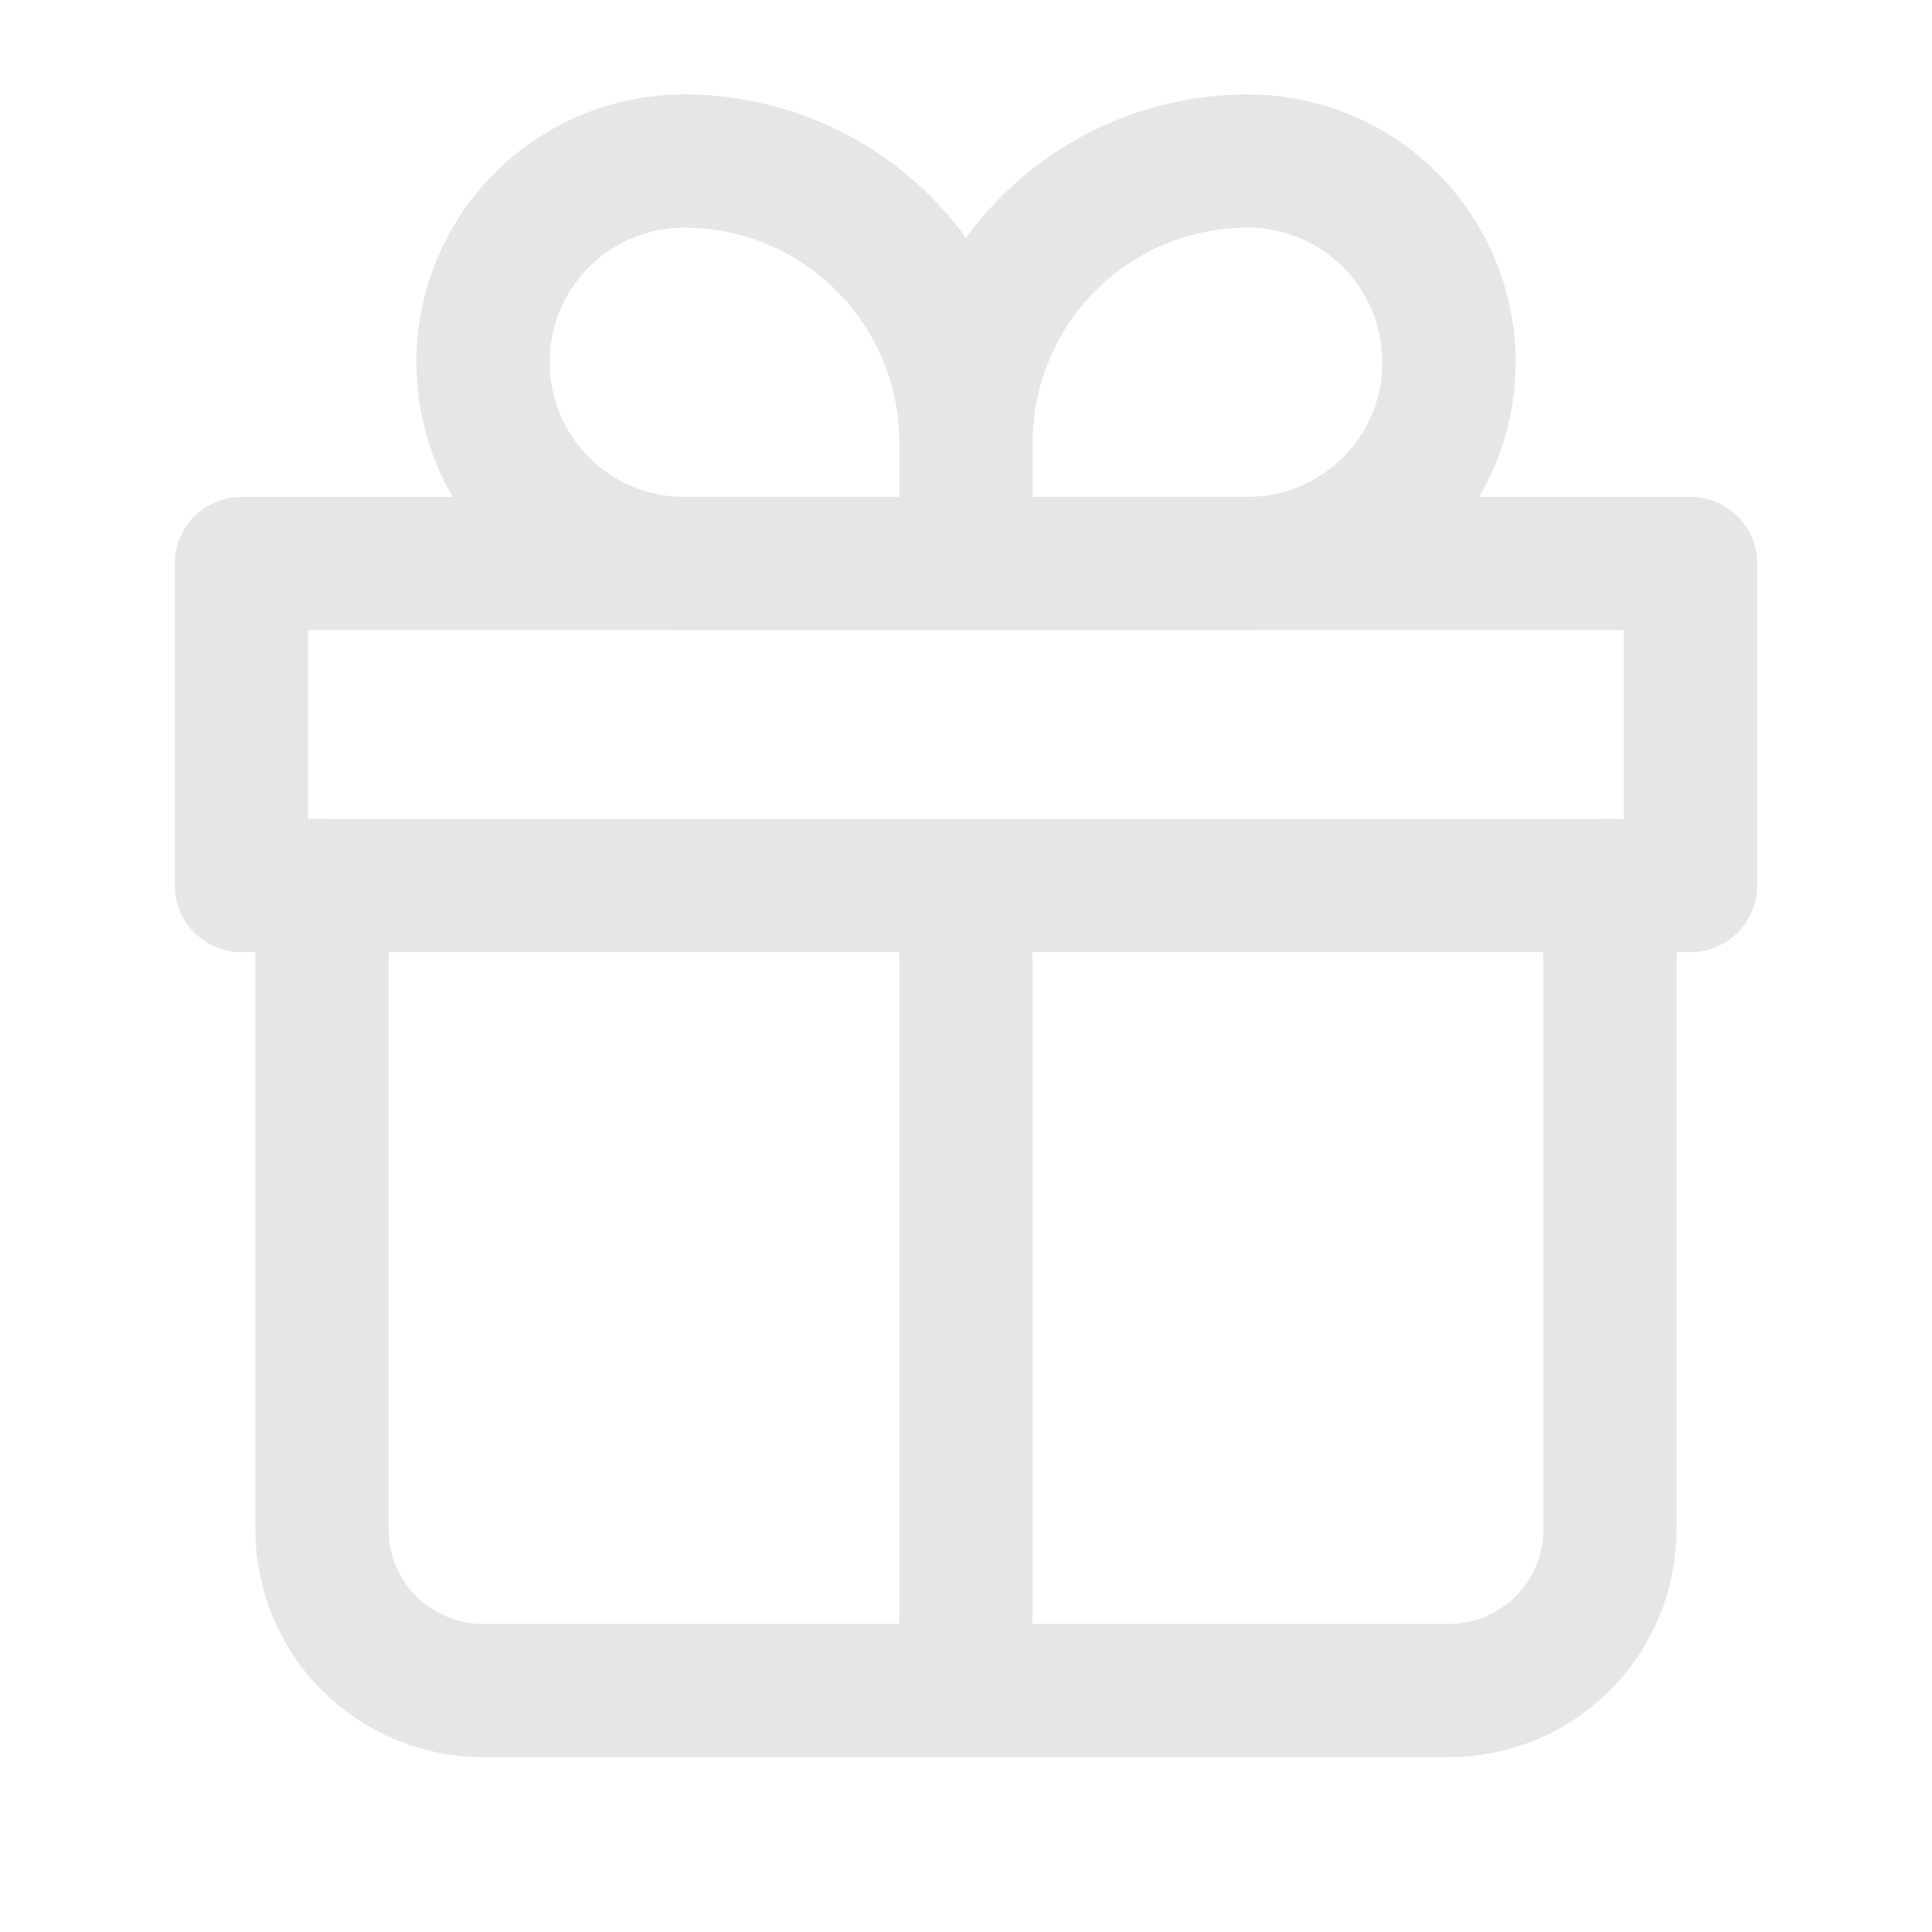 <svg width="29" height="29" viewBox="0 0 29 29" fill="none" xmlns="http://www.w3.org/2000/svg">
<path d="M4.833 13.292V22.958C4.833 23.599 5.088 24.214 5.541 24.667C5.994 25.12 6.609 25.375 7.25 25.375H21.75C22.391 25.375 23.005 25.12 23.459 24.667C23.912 24.214 24.166 23.599 24.166 22.958V13.292" stroke="#E6E6E6" stroke-width="2" stroke-linecap="round" stroke-linejoin="round"/>
<path d="M14.5 6.646C14.5 5.524 14.054 4.448 13.261 3.655C12.468 2.862 11.393 2.417 10.271 2.417C9.47 2.417 8.701 2.735 8.135 3.301C7.568 3.868 7.25 4.636 7.25 5.437C7.25 6.239 7.568 7.007 8.135 7.574C8.701 8.14 9.47 8.458 10.271 8.458H14.5M14.5 6.646V8.458M14.5 6.646C14.5 5.524 14.946 4.448 15.739 3.655C16.532 2.862 17.608 2.417 18.729 2.417C19.53 2.417 20.299 2.735 20.865 3.301C21.432 3.868 21.75 4.636 21.75 5.437C21.75 5.834 21.672 6.227 21.52 6.593C21.368 6.96 21.146 7.293 20.865 7.574C20.585 7.854 20.252 8.077 19.885 8.228C19.519 8.38 19.126 8.458 18.729 8.458H14.5" stroke="#E6E6E6" stroke-width="2" stroke-linejoin="round"/>
<path d="M14.5 13.292V25.375M3.625 8.458H25.375V13.292H3.625V8.458Z" stroke="#E6E6E6" stroke-width="2" stroke-linecap="round" stroke-linejoin="round"/>
</svg>
